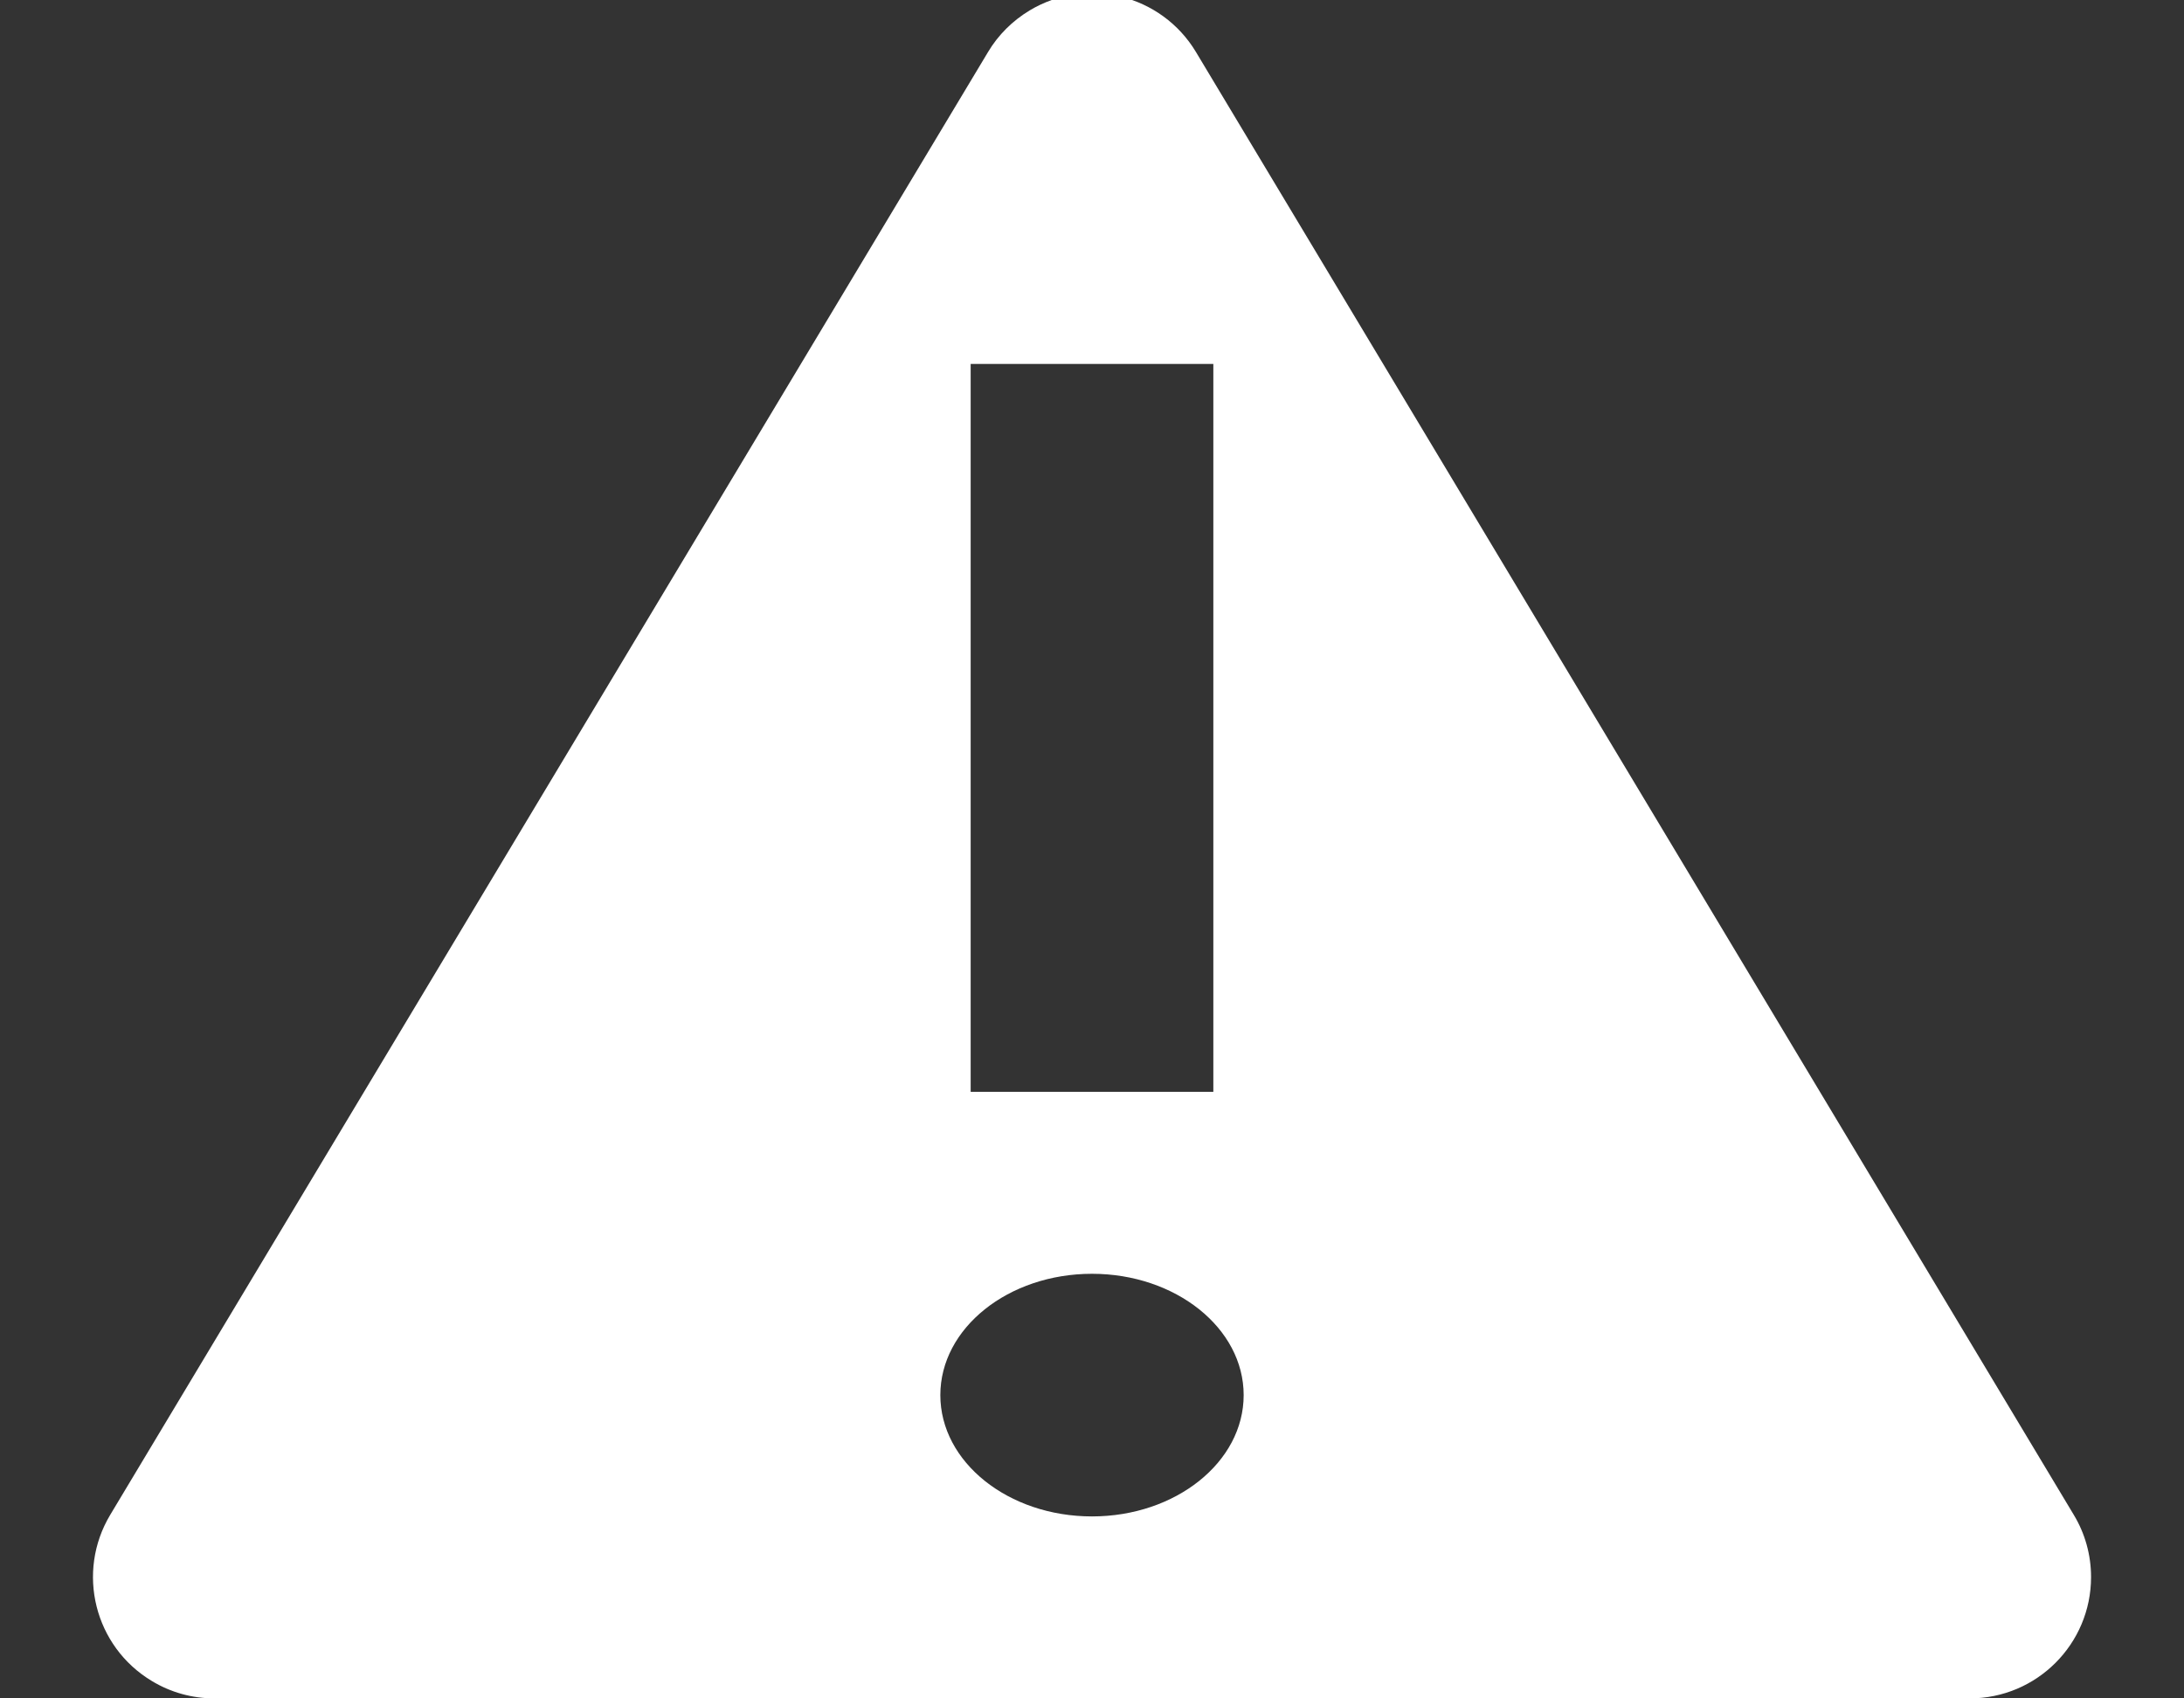 <?xml version="1.0" encoding="UTF-8"?>
<svg width="18px" height="14px" viewBox="0 0 18 14" version="1.1" xmlns="http://www.w3.org/2000/svg" xmlns:xlink="http://www.w3.org/1999/xlink">
    <rect x="0" y="0" width="18" height="14" fill="#333333" stroke="none"/>
    <!-- Generator: sketchtool 52.4 (67378) - http://www.bohemiancoding.com/sketch -->
    <title>7D59E283-2C17-4612-9CA9-79B1145414E1</title>
    <desc>Created with sketchtool.</desc>
    <g id="Alerts---Styling-+-Specs" stroke="none" stroke-width="1" fill="none" fill-rule="evenodd">
        <g id="Alerts---Styles" transform="translate(-47, -294)">
            <g id="warning-alert" transform="translate(40, 281)">
                <g id="warning-alert-icon" transform="translate(4, 8)">
                    <polygon id="Frame" points="0 0 24 0 24 24 0 24"></polygon>
                    <path d="M4.766,19 C4.585,19 4.407,18.951 4.252,18.857 C3.778,18.573 3.625,17.959 3.909,17.486 L11.143,5.429 C11.227,5.288 11.345,5.171 11.486,5.086 C11.959,4.802 12.573,4.956 12.857,5.429 L20.091,17.486 C20.185,17.641 20.234,17.819 20.234,18 C20.234,18.552 19.786,19 19.234,19 L4.766,19 Z M12,17.5 C12.69,17.5 13.25,17.052 13.25,16.5 C13.25,15.948 12.69,15.5 12,15.5 C11.31,15.5 10.75,15.948 10.75,16.5 C10.75,17.052 11.31,17.5 12,17.5 Z M11,8 L11,14 L13,14 L13,8 L11,8 Z" id="Shape" fill="#FFFFFF" fill-rule="nonzero"></path>
                </g>
            </g>
        </g>
    </g>
</svg>
